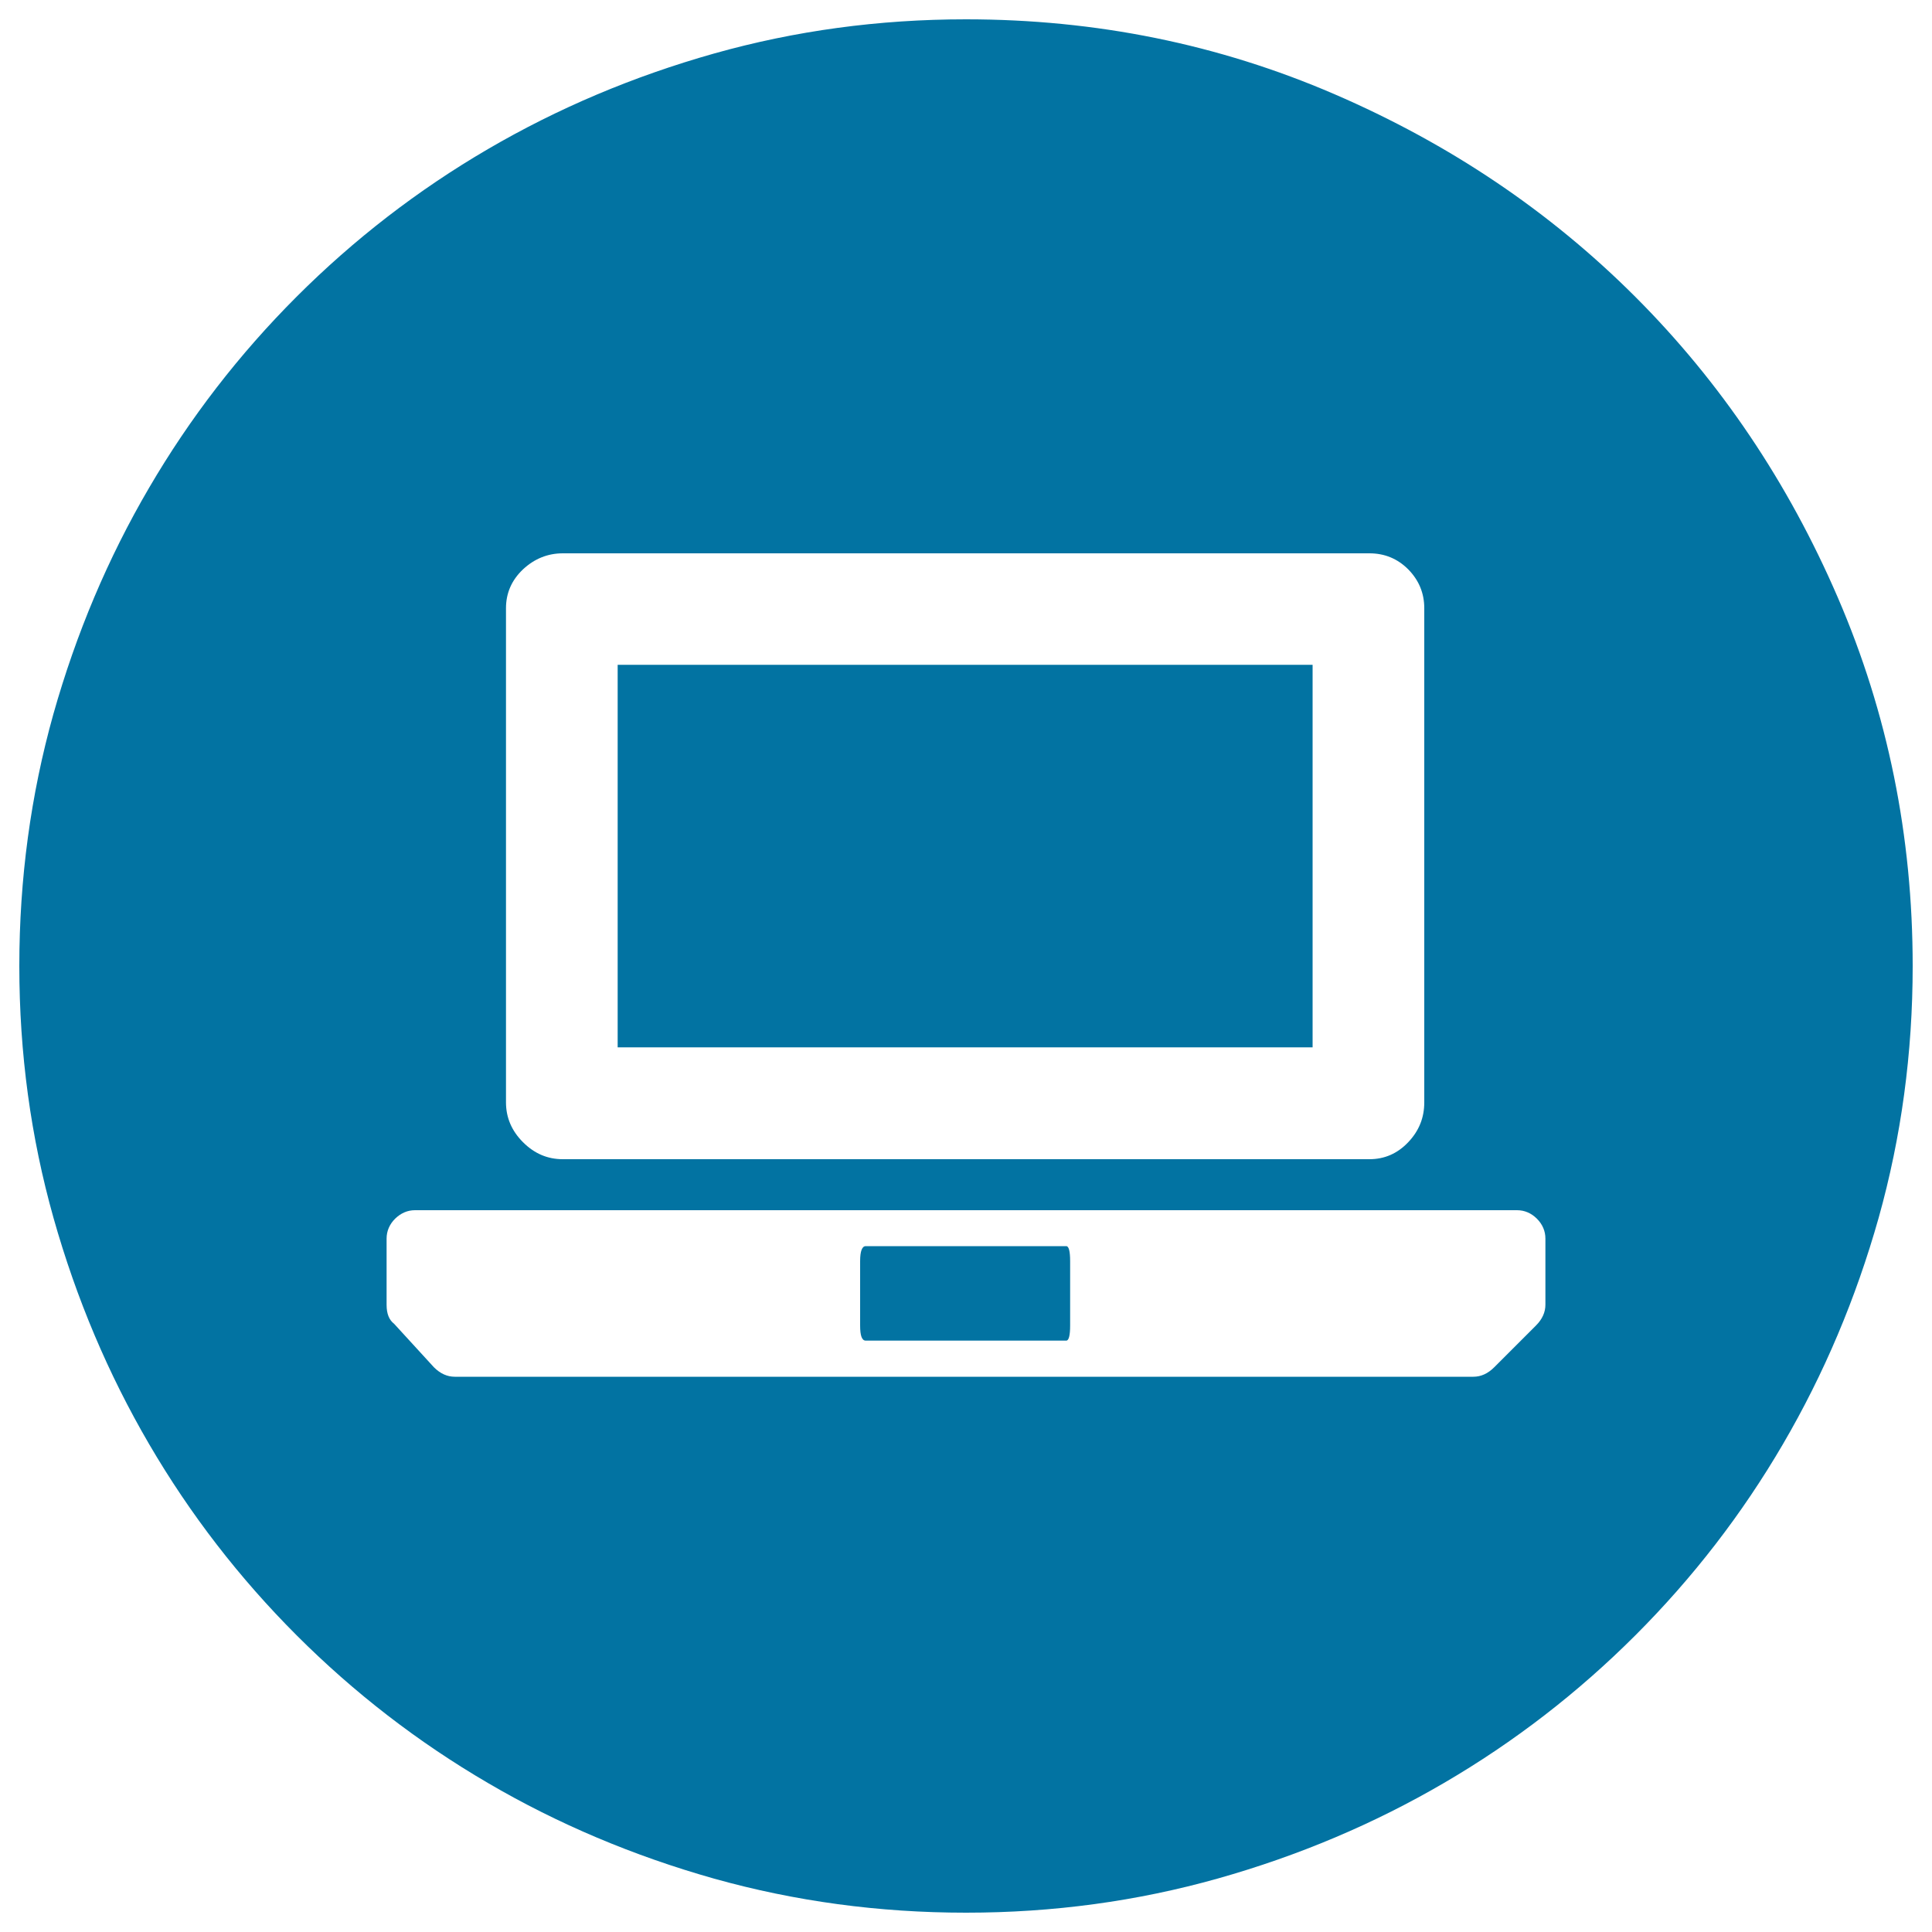 <svg xmlns="http://www.w3.org/2000/svg" viewBox="0 0 1000 1000" style="fill:#0273a2">
<title>Laptop Application SVG icon</title>
<g><g><path d="M799.9,641.1c0-3.9-1.5-7.4-4.4-10.3c-2.9-2.9-6.4-4.4-10.3-4.4H214.8c-3.9,0-7.3,1.5-10.3,4.4c-2.9,2.9-4.4,6.4-4.4,10.3v34.3c0,4.6,1.3,7.8,3.9,9.8l20.6,22.5c3.3,3.3,6.9,4.9,10.8,4.9h527.2c3.9,0,7.5-1.6,10.8-4.9l21.6-21.6c3.3-3.3,4.9-6.9,4.9-10.8L799.9,641.1L799.9,641.1z M261.9,570.6c0,7.8,2.9,14.7,8.8,20.6c5.9,5.9,12.7,8.8,20.6,8.8h417.5c7.8,0,14.5-2.9,20.1-8.8c5.6-5.9,8.3-12.7,8.3-20.6V314.8c0-7.8-2.8-14.5-8.3-20.1c-5.6-5.6-12.3-8.3-20.1-8.3H291.3c-7.8,0-14.7,2.8-20.6,8.3c-5.9,5.6-8.8,12.3-8.8,20.1V570.6z M500,10c67.3,0,130.8,12.9,190.6,38.7c59.8,25.8,111.7,60.8,155.8,104.9c44.1,44.1,79.1,96,104.9,155.8C977.1,369.2,990,432.7,990,500c0,45.1-5.9,88.5-17.6,130.3c-11.8,41.8-28.3,80.8-49.5,117.1c-21.2,36.3-46.7,69.3-76.4,99c-29.7,29.7-62.7,55.2-99,76.4c-36.3,21.2-75.3,37.7-117.1,49.5C588.5,984.1,545.1,990,500,990s-88.5-5.9-130.3-17.6c-41.8-11.8-80.9-28.3-117.1-49.5c-36.3-21.2-69.3-46.7-99-76.4c-29.7-29.7-55.2-62.7-76.4-99c-21.2-36.3-37.7-75.3-49.5-117.1C15.9,588.5,10,545.1,10,500s5.9-88.5,17.6-130.3c11.8-41.8,28.3-80.9,49.5-117.1c21.2-36.3,46.7-69.3,76.4-99c29.7-29.7,62.7-55.2,99-76.4c36.3-21.2,75.3-37.7,117.1-49.5C411.5,15.9,454.9,10,500,10z M551.9,645c1.3,0,2,2.6,2,7.8v33.3c0,5.2-0.7,7.8-2,7.8H448.1c-2,0-2.9-2.6-2.9-7.8v-33.3c0-5.2,1-7.8,2.9-7.8L551.9,645L551.9,645z M679.3,542.1H319.7v-198h359.7V542.1z"/></g></g>
</svg>